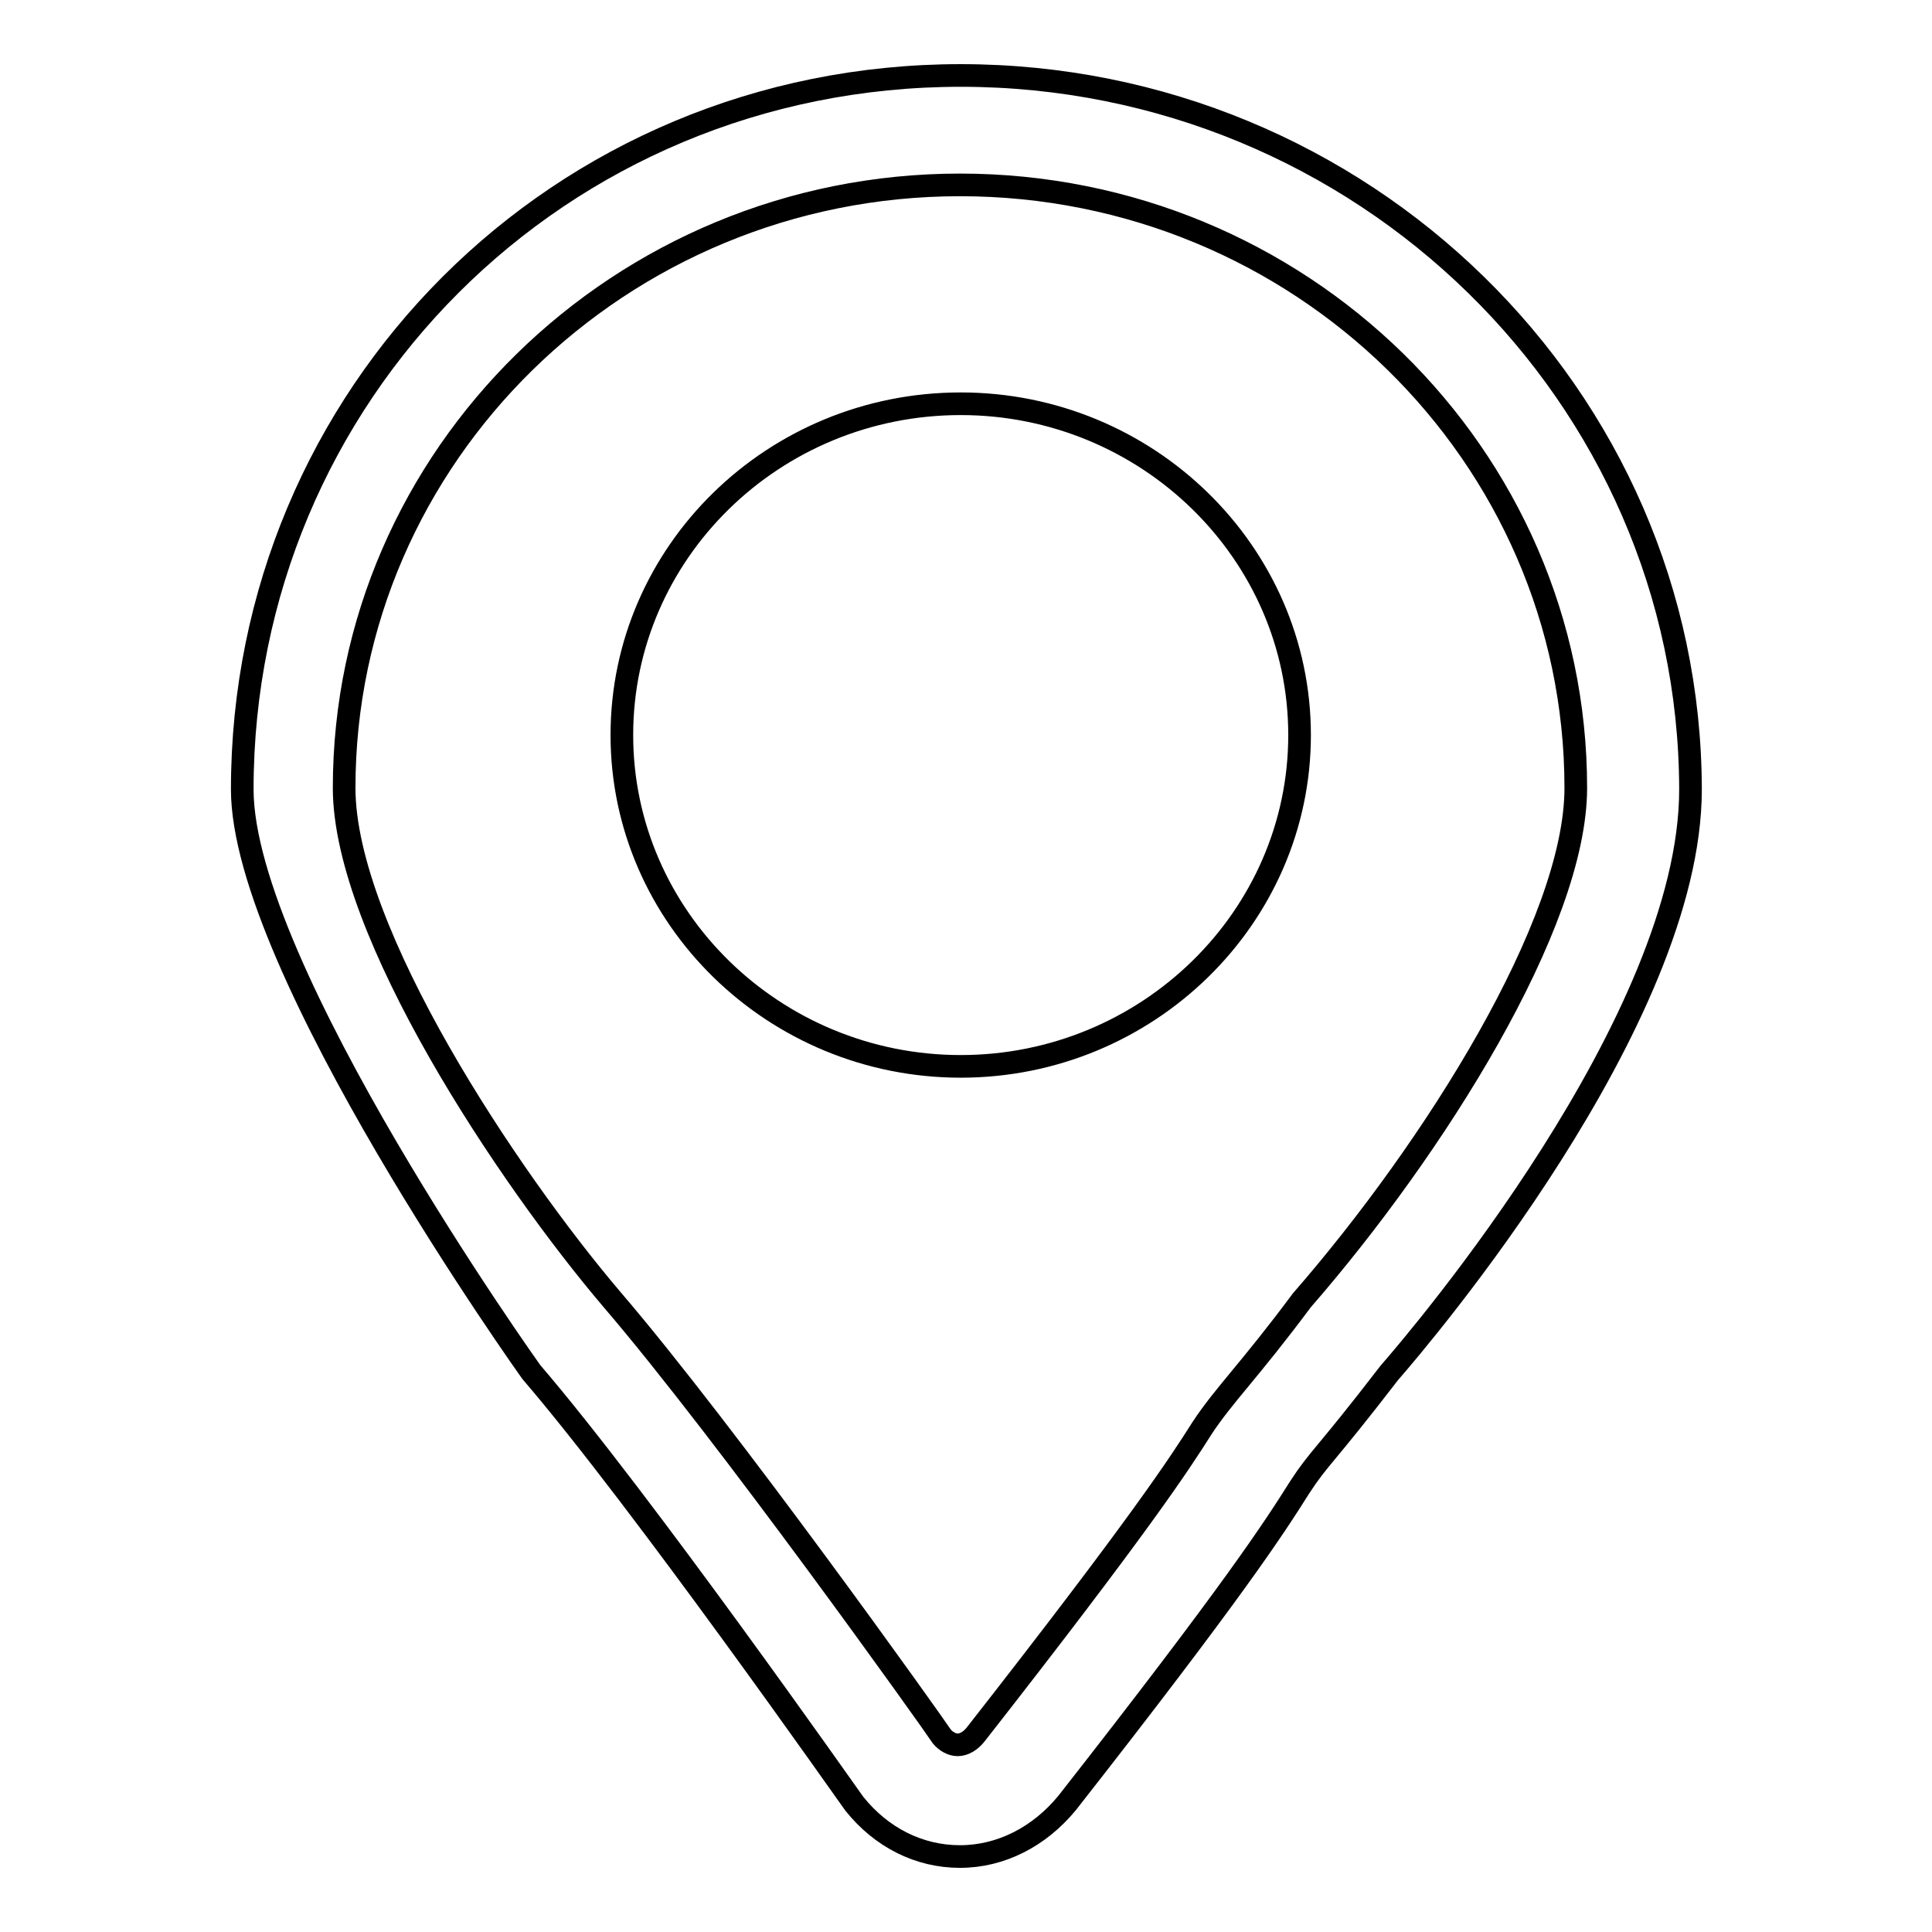 <?xml version="1.0" encoding="utf-8"?>
<!-- Svg Vector Icons : http://www.onlinewebfonts.com/icon -->
<!DOCTYPE svg PUBLIC "-//W3C//DTD SVG 1.1//EN" "http://www.w3.org/Graphics/SVG/1.1/DTD/svg11.dtd">
<svg version="1.1" xmlns="http://www.w3.org/2000/svg" xmlns:xlink="http://www.w3.org/1999/xlink" x="0px" y="0px" viewBox="0 0 256 256" enable-background="new 0 0 256 256" xml:space="preserve">
<g><g><path stroke-width="3" fill-opacity="0" stroke="#000000"  d="M127.3,10C74,10,32.1,52.4,32.1,104.6c0,23.6,38.3,77.2,38.3,77.2c14.6,17,42.2,56.4,42.8,57.2c3.6,4.5,8.6,7,14,7c5.4,0,10.5-2.6,14.2-7.1c22.1-28.2,27.4-36.4,30.8-41.8c2.6-4,3.2-3.9,11.9-15.2c4.1-4.7,39.9-46.7,39.9-77.3C223.9,52.4,180.5,10,127.3,10z M172.5,172.3c-7,9.4-10.3,12.5-13.2,16.9c-3.1,4.9-8.4,13-30,40.6c-0.7,0.9-1.6,1.4-2.4,1.4c-0.8,0-1.6-0.5-2.1-1.1c-1.1-1.7-28.6-40.3-43.7-57.9c-13.7-16.1-35.5-48.7-35.5-67.8c0-44,36.6-79.9,81.6-79.9c45,0,81.6,35.8,81.6,79.9C208.8,122.4,190,152.2,172.5,172.3z M127.3,53.5c-24.8,0-44.9,19.7-44.9,43.9s20.2,43.9,44.9,43.9c24.7,0,44.9-19.7,44.9-43.9C172.2,73.2,152,53.5,127.3,53.5z"/></g></g>
</svg>